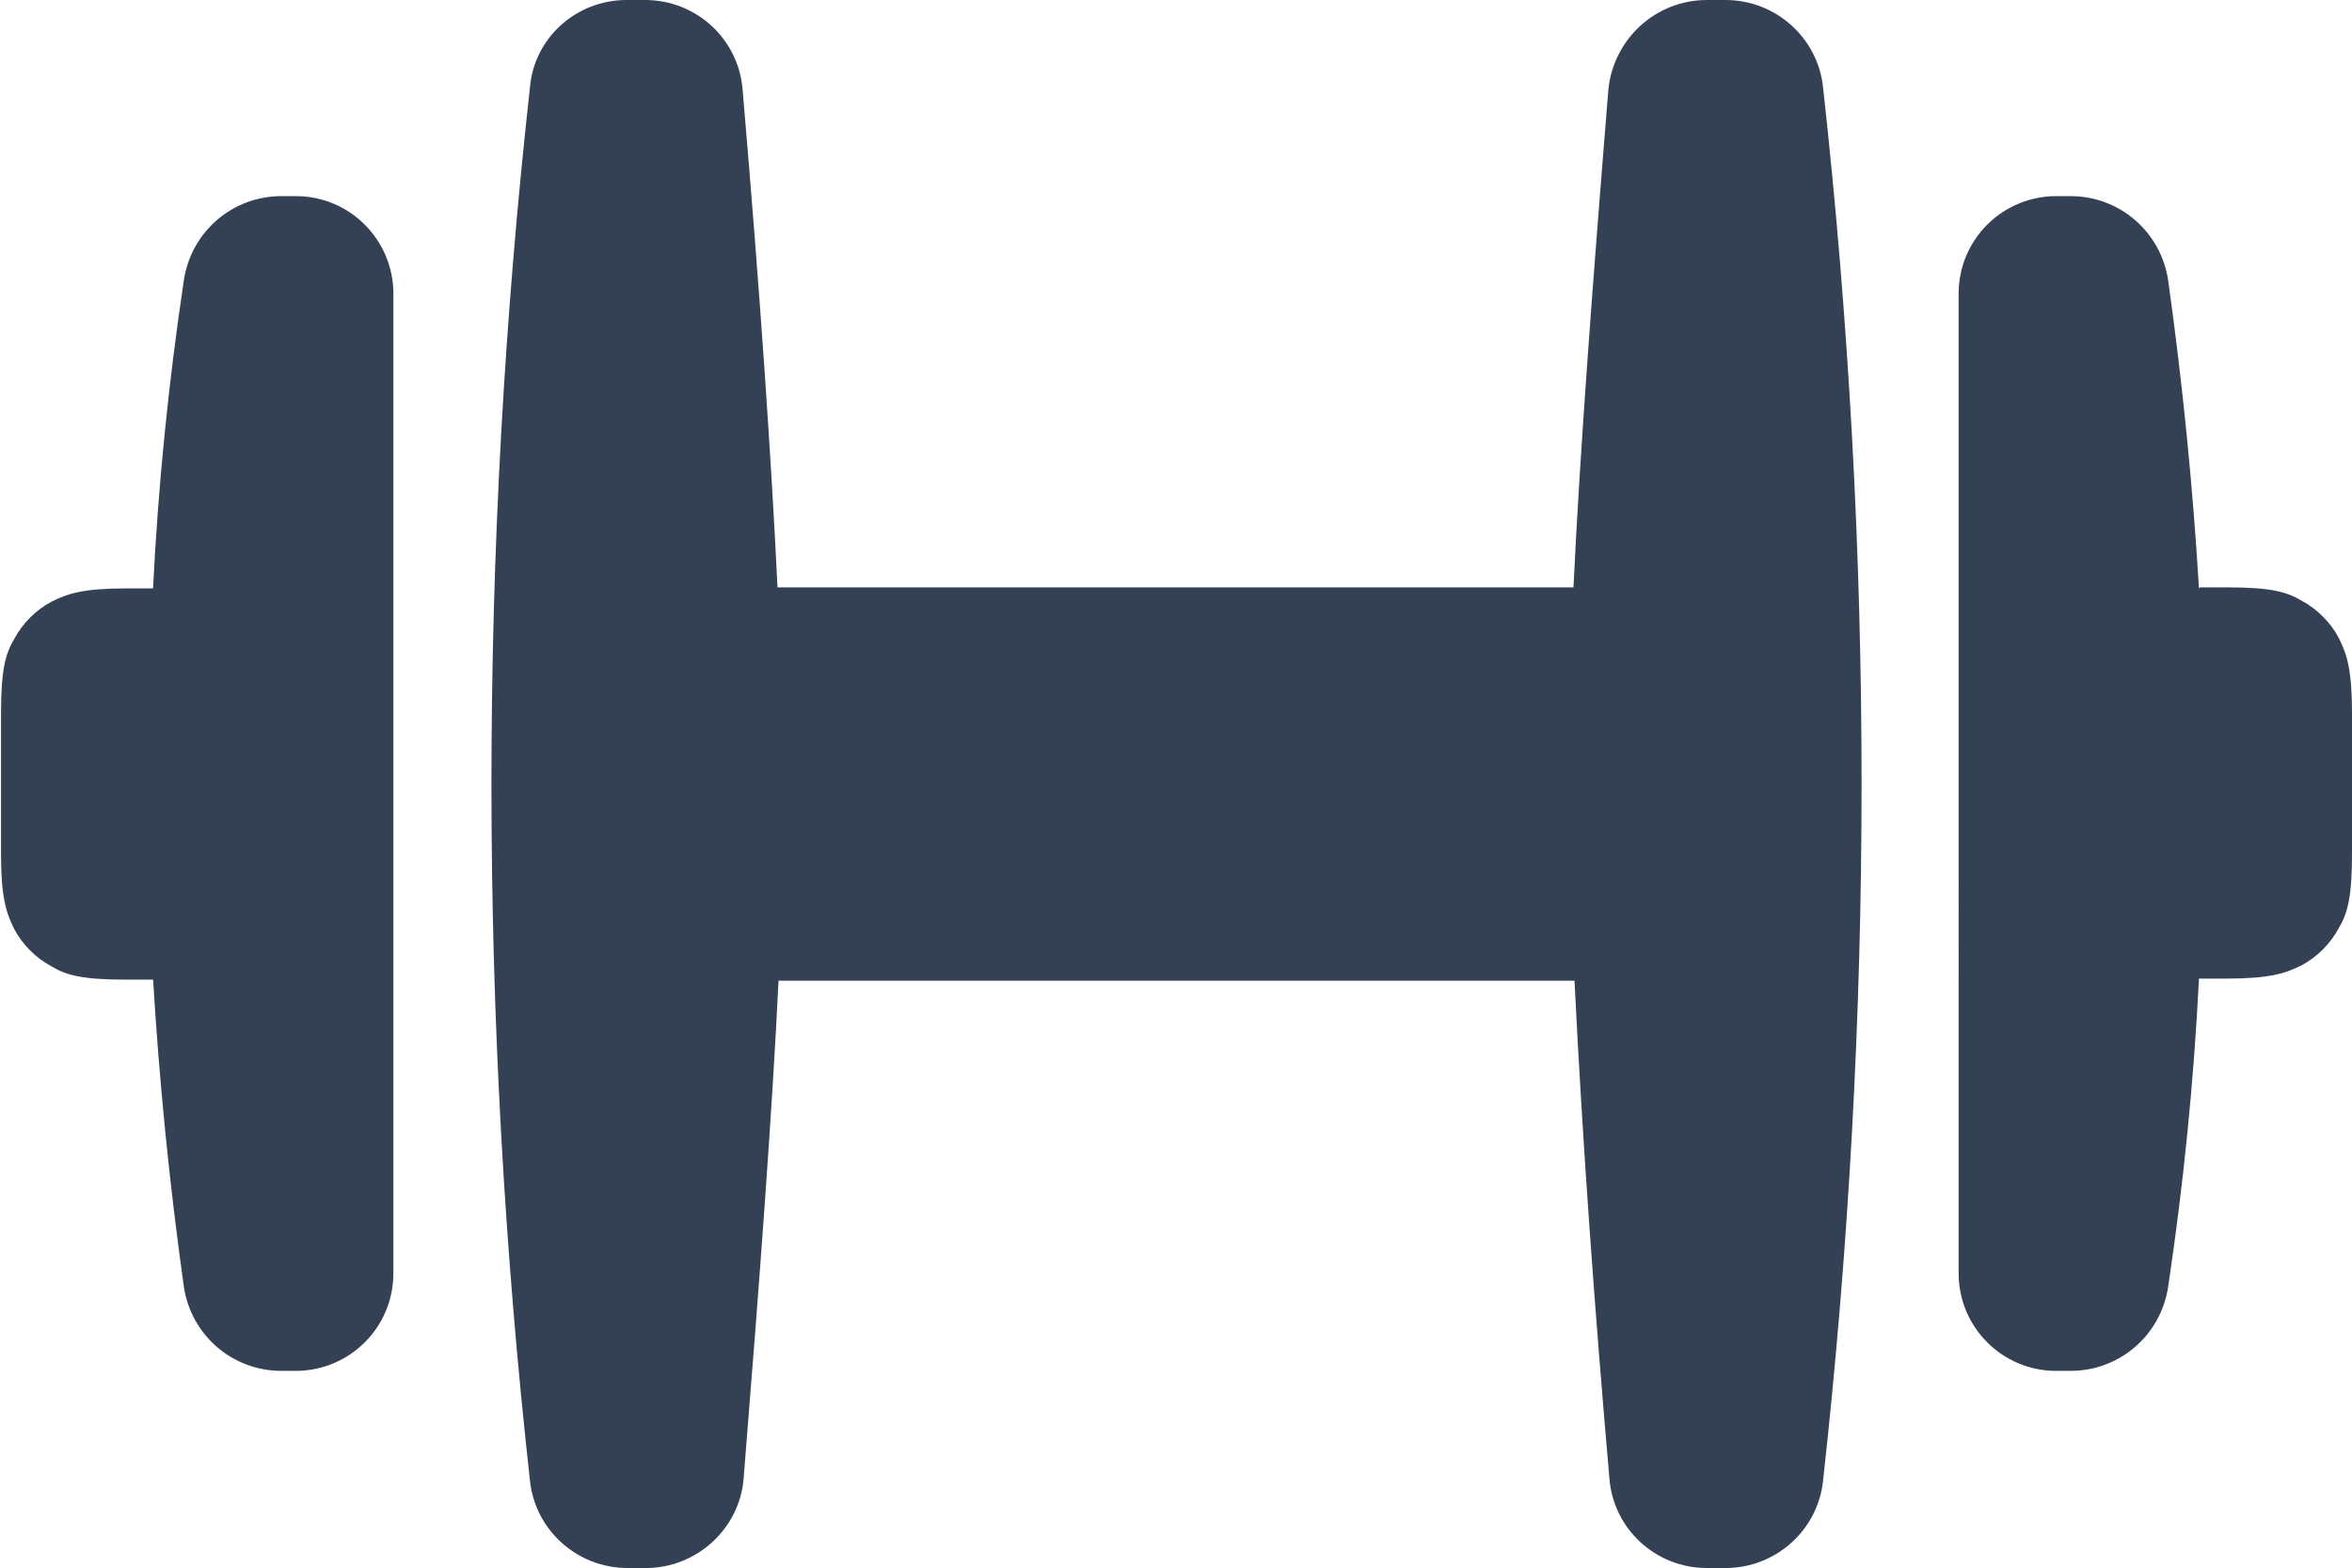 <?xml version="1.0" encoding="UTF-8"?>
<svg id="Layer_2" data-name="Layer 2" xmlns="http://www.w3.org/2000/svg" viewBox="0 0 22.9 15.27">
  <defs>
    <style>
		.cls-1 {
		fill: #344054;
		fill-rule: evenodd;
		stroke-width: 0px;
		}
	</style>
  </defs>
  <g id="Layer_1-2" data-name="Layer 1">
    <path class="cls-1" d="m15.32,5.72c.06-1.27.18-2.88.34-4.85C15.71.38,16.12,0,16.62,0h.18c.49,0,.9.37.95.85.5,4.51.5,9.06,0,13.57-.05.48-.46.85-.95.85h-.18c-.5,0-.91-.38-.95-.87-.14-1.61-.26-3.23-.34-4.85h-7.75c-.06,1.25-.18,2.87-.34,4.85-.04.49-.46.87-.95.87h-.18c-.49,0-.9-.37-.95-.85-.5-4.51-.5-9.06,0-13.57C5.2.37,5.61,0,6.1,0h.18c.5,0,.91.38.95.87.17,1.98.28,3.6.34,4.85h7.75ZM1.49,9.54h-.26c-.42,0-.58-.04-.73-.13-.15-.08-.28-.21-.36-.36-.08-.16-.13-.31-.13-.73v-1.37c0-.42.04-.58.13-.73.08-.15.21-.28.36-.36.16-.08.31-.13.73-.13h.26c.05-1,.15-2,.3-3,.07-.47.47-.82.95-.82h.14c.53,0,.95.43.95.95v9.54c0,.53-.43.95-.95.95h-.14c-.48,0-.88-.35-.95-.82-.14-1-.24-2-.3-3h0Zm19.93-3.82h.26c.42,0,.58.04.73.13.15.08.28.21.36.36.08.16.13.31.13.73v1.37c0,.42-.04.58-.13.73-.08.15-.21.28-.36.36-.16.08-.31.13-.74.13h-.26c-.05,1-.15,2-.3,3-.07.47-.47.82-.95.82h-.14c-.53,0-.95-.43-.95-.95V2.86c0-.53.43-.95.95-.95h.14c.48,0,.88.35.95.82.14,1,.24,2,.3,3Z"/>
  </g>
</svg>